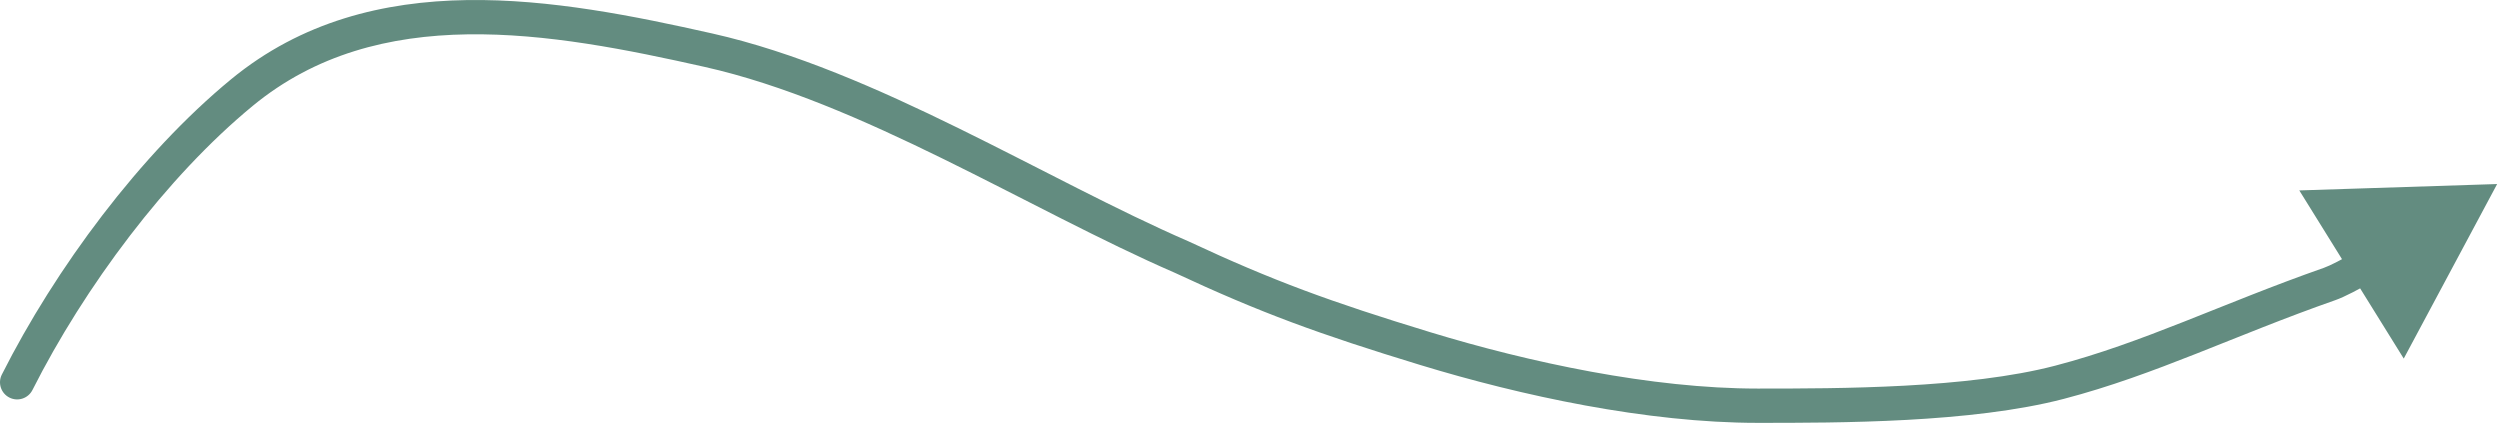 <?xml version="1.0" encoding="UTF-8"?> <svg xmlns="http://www.w3.org/2000/svg" width="875" height="148" viewBox="0 0 875 148" fill="none"> <path d="M0.645 131.093C-0.848 134.052 0.34 137.66 3.298 139.153C6.256 140.646 9.865 139.458 11.358 136.5L0.645 131.093ZM84.68 32.392L88.492 37.025L84.68 32.392ZM247.958 17.567L246.643 23.421L247.958 17.567ZM413.637 90L416.176 84.564L416.101 84.529L416.025 84.496L413.637 90ZM815.345 99.402L813.36 93.74L815.345 99.402ZM874.001 64.415L804.755 66.647L841.311 125.499L874.001 64.415ZM11.358 136.5C29.509 100.532 58.26 61.902 88.492 37.025L80.867 27.759C49.1 53.899 19.386 93.956 0.645 131.093L11.358 136.5ZM88.492 37.025C110.472 18.939 136.303 12.434 163.613 12.021C191.048 11.606 219.577 17.34 246.643 23.421L249.274 11.713C222.222 5.635 192.442 -0.416 163.432 0.023C134.298 0.463 105.548 7.45 80.867 27.759L88.492 37.025ZM246.643 23.421C274.01 29.569 302.228 41.911 330.208 55.652C357.911 69.258 385.746 84.438 411.248 95.504L416.025 84.496C390.827 73.562 363.914 58.837 335.498 44.881C307.36 31.062 278.089 18.187 249.274 11.713L246.643 23.421ZM411.097 95.436C441.064 109.437 461.853 117.005 497.065 127.739L500.564 116.261C465.745 105.646 445.509 98.268 416.176 84.564L411.097 95.436ZM497.065 127.739C532.357 138.498 576.31 148 615.195 148V136C577.979 136 535.302 126.85 500.564 116.261L497.065 127.739ZM615.195 148C643.607 148 690.016 148.041 722.34 139.602L719.309 127.991C688.792 135.959 644.107 136 615.195 136V148ZM722.34 139.602C738.413 135.406 753.416 129.817 768.716 123.785C784.087 117.724 799.671 111.253 817.33 105.064L813.36 93.74C795.413 100.03 779.447 106.655 764.315 112.621C749.112 118.615 734.657 123.984 719.309 127.991L722.34 139.602ZM817.33 105.064C820.664 103.896 825.726 101.204 831.118 98.11L825.146 87.702C819.626 90.869 815.491 92.993 813.36 93.74L817.33 105.064Z" fill="#638C80"></path> </svg> 
